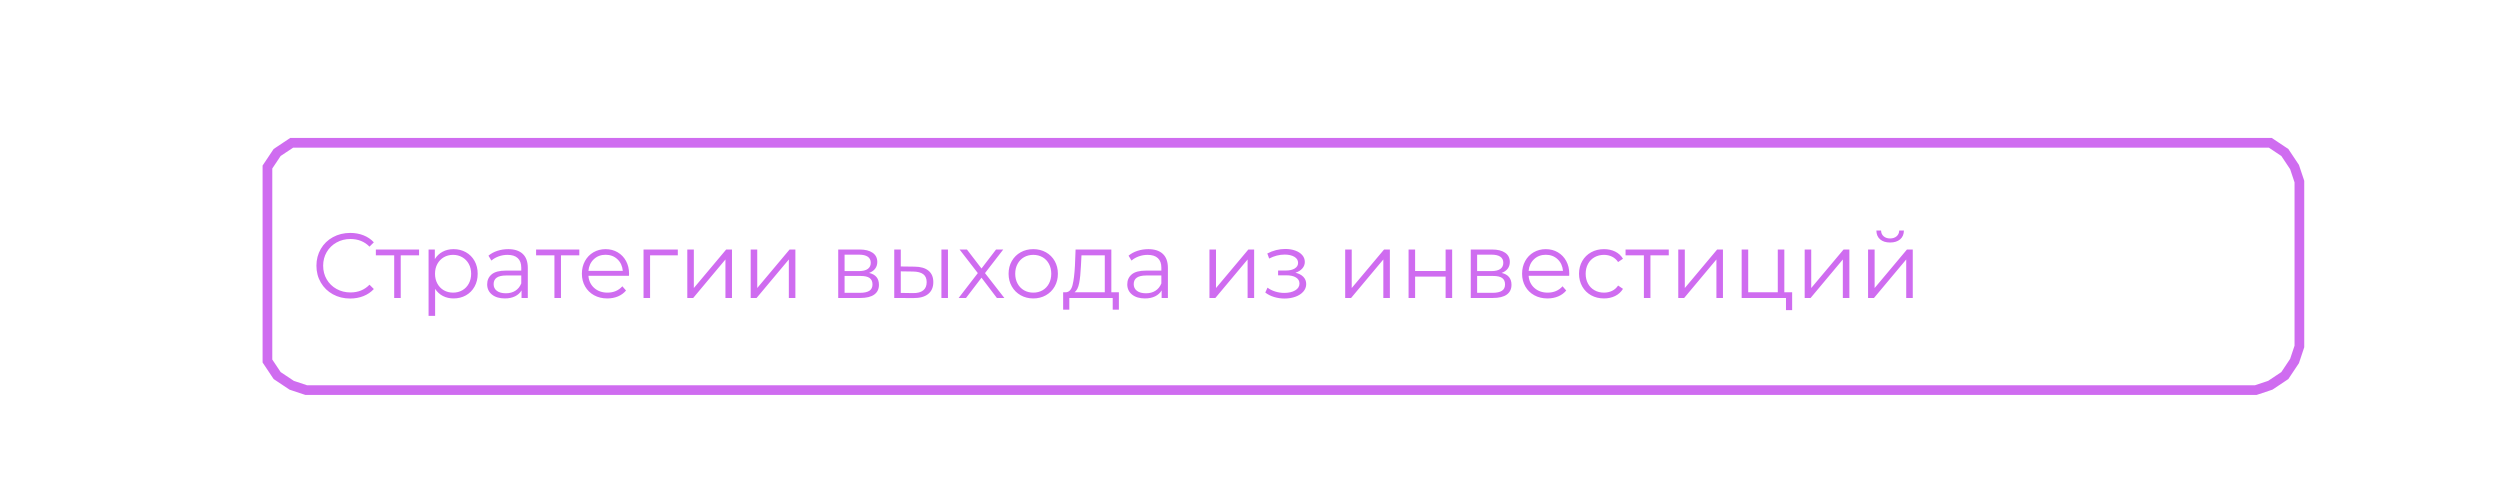 <?xml version="1.0" encoding="UTF-8"?> <svg xmlns="http://www.w3.org/2000/svg" xmlns:xlink="http://www.w3.org/1999/xlink" xmlns:xodm="http://www.corel.com/coreldraw/odm/2003" xml:space="preserve" width="150mm" height="30mm" version="1.1" style="shape-rendering:geometricPrecision; text-rendering:geometricPrecision; image-rendering:optimizeQuality; fill-rule:evenodd; clip-rule:evenodd" viewBox="0 0 15000 3000"> <defs> <style type="text/css"> .str0 {stroke:#CF6CF0;stroke-width:58.19;stroke-miterlimit:22.926} .fil0 {fill:none} .fil1 {fill:#CF6CF0;fill-rule:nonzero} </style> </defs> <g id="Слой_x0020_1">  <polyline class="fil0 str0" points="1604.63,1089.5 1604.63,1002.21 1662.82,914.92 1750.11,856.73 1837.41,856.73 13534.44,856.73 13621.73,856.73 13709.02,914.92 13767.22,1002.21 13796.31,1089.5 13796.31,2078.8 13767.22,2166.09 13709.02,2253.38 13621.73,2311.58 13534.44,2340.68 1837.41,2340.68 1750.11,2311.58 1662.82,2253.38 1604.63,2166.09 1604.63,2078.8 1604.63,1089.5 "></polyline> <path class="fil1" d="M2100.91 1791.16c-38.34,0 -72.88,-8.48 -103.66,-25.44 -30.78,-16.95 -54.92,-40.45 -72.43,-70.49 -17.5,-30.03 -26.25,-63.67 -26.25,-100.89 0,-37.23 8.75,-70.85 26.25,-100.9 17.51,-30.03 41.75,-53.53 72.71,-70.48 30.96,-16.95 65.6,-25.43 103.93,-25.43 28.75,0 55.29,4.78 79.61,14.37 24.32,9.58 44.97,23.59 61.92,42.01l-25.98 25.99c-30.23,-30.59 -68.38,-45.89 -114.45,-45.89 -30.58,0 -58.41,7 -83.47,21.02 -25.07,14 -44.69,33.17 -58.89,57.49 -14.18,24.32 -21.28,51.59 -21.28,81.82 0,30.22 7.1,57.49 21.28,81.82 14.2,24.33 33.82,43.49 58.89,57.5 25.06,14 52.89,21 83.47,21 46.45,0 84.59,-15.48 114.45,-46.44l25.98 25.99c-16.95,18.43 -37.69,32.52 -62.2,42.3 -24.5,9.76 -51.13,14.65 -79.88,14.65zm413.52 -259.29l-110.01 0 0 255.96 -39.25 0 0 -255.96 -110.01 0 0 -34.83 259.27 0 0 34.83zm206.78 -37.04c27.27,0 51.96,6.17 74.08,18.52 22.1,12.35 39.43,29.76 51.96,52.24 12.53,22.48 18.8,48.1 18.8,76.85 0,29.11 -6.27,54.91 -18.8,77.39 -12.53,22.48 -29.76,39.9 -51.69,52.24 -21.93,12.35 -46.72,18.52 -74.35,18.52 -23.59,0 -44.87,-4.88 -63.86,-14.64 -18.98,-9.77 -34.55,-24.05 -46.72,-42.85l0 161.99 -39.25 0 0 -398.05 37.59 0 0 57.49c11.8,-19.16 27.38,-33.9 46.72,-44.23 19.35,-10.32 41.19,-15.47 65.52,-15.47zm-2.77 260.93c20.28,0 38.7,-4.69 55.28,-14.08 16.59,-9.41 29.58,-22.77 38.98,-40.09 9.4,-17.32 14.1,-37.04 14.1,-59.15 0,-22.12 -4.7,-41.75 -14.1,-58.88 -9.4,-17.14 -22.39,-30.5 -38.98,-40.08 -16.58,-9.59 -35,-14.37 -55.28,-14.37 -20.64,0 -39.16,4.78 -55.57,14.37 -16.39,9.58 -29.29,22.94 -38.69,40.08 -9.4,17.13 -14.1,36.76 -14.1,58.88 0,22.11 4.7,41.83 14.1,59.15 9.4,17.32 22.3,30.68 38.69,40.09 16.41,9.39 34.93,14.08 55.57,14.08zm330.6 -260.93c37.96,0 67.08,9.49 87.35,28.47 20.27,18.98 30.41,47.08 30.41,84.31l0 180.22 -37.6 0 0 -45.33c-8.84,15.11 -21.83,26.9 -38.97,35.38 -17.14,8.48 -37.5,12.71 -61.09,12.71 -32.43,0 -58.24,-7.73 -77.41,-23.21 -19.15,-15.48 -28.74,-35.93 -28.74,-61.37 0,-24.69 8.94,-44.6 26.81,-59.71 17.88,-15.11 46.36,-22.67 85.42,-22.67l92.33 0 0 -17.68c0,-25.06 -7.01,-44.13 -21.02,-57.22 -14,-13.09 -34.46,-19.62 -61.36,-19.62 -18.43,0 -36.11,3.03 -53.07,9.11 -16.96,6.09 -31.51,14.47 -43.68,25.16l-17.69 -29.3c14.75,-12.53 32.43,-22.21 53.07,-29.02 20.65,-6.82 42.39,-10.23 65.24,-10.23zm-13.82 264.81c22.12,0 41.09,-5.06 56.94,-15.2 15.84,-10.14 27.65,-24.79 35.39,-43.95l0 -47.55 -91.23 0c-49.75,0 -74.63,17.33 -74.63,51.97 0,16.95 6.45,30.31 19.35,40.08 12.9,9.76 30.96,14.65 54.18,14.65zm440.61 -227.77l-110.01 0 0 255.96 -39.25 0 0 -255.96 -110.02 0 0 -34.83 259.28 0 0 34.83zm297.98 122.72l-243.25 0c2.21,30.23 13.82,54.65 34.83,73.26 21,18.61 47.54,27.91 79.61,27.91 18.06,0 34.64,-3.22 49.76,-9.66 15.11,-6.46 28.19,-15.95 39.25,-28.48l22.11 25.43c-12.9,15.49 -29.02,27.28 -48.38,35.38 -19.34,8.12 -40.62,12.16 -63.85,12.16 -29.85,0 -56.3,-6.35 -79.33,-19.07 -23.04,-12.71 -41,-30.31 -53.9,-52.79 -12.9,-22.49 -19.36,-47.91 -19.36,-76.29 0,-28.38 6.19,-53.81 18.53,-76.29 12.35,-22.49 29.3,-40 50.86,-52.53 21.56,-12.52 45.8,-18.79 72.7,-18.79 26.91,0 51.05,6.27 72.42,18.79 21.38,12.53 38.15,29.95 50.31,52.24 12.17,22.31 18.25,47.83 18.25,76.58l-0.56 12.15zm-140.42 -126.04c-28.01,0 -51.51,8.94 -70.49,26.81 -18.98,17.88 -29.76,41.19 -32.34,69.94l206.21 0c-2.58,-28.75 -13.35,-52.06 -32.34,-69.94 -18.98,-17.87 -42.66,-26.81 -71.04,-26.81zm433.44 3.32l-166.41 0 0 255.96 -39.25 0 0 -290.79 205.66 0 0 34.83zm56.93 -34.83l39.26 0 0 231.09 194.04 -231.09 34.83 0 0 290.79 -39.25 0 0 -231.08 -193.5 231.08 -35.38 0 0 -290.79zm380.36 0l39.25 0 0 231.09 194.05 -231.09 34.83 0 0 290.79 -39.26 0 0 -231.08 -193.49 231.08 -35.38 0 0 -290.79zm710.4 140.42c39.44,9.22 59.16,32.98 59.16,71.32 0,25.43 -9.41,44.96 -28.2,58.6 -18.8,13.64 -46.81,20.45 -84.04,20.45l-132.13 0 0 -290.79 128.26 0c33.17,0 59.16,6.44 77.95,19.34 18.8,12.9 28.2,31.34 28.2,55.29 0,15.85 -4.33,29.4 -13,40.64 -8.65,11.24 -20.73,19.62 -36.2,25.15zm-147.06 -11.05l87.35 0c22.48,0 39.71,-4.25 51.69,-12.72 11.98,-8.48 17.97,-20.83 17.97,-37.04 0,-16.22 -5.99,-28.38 -17.97,-36.49 -11.98,-8.11 -29.21,-12.16 -51.69,-12.16l-87.35 0 0 98.41zm92.32 130.46c25.06,0 43.86,-4.05 56.4,-12.16 12.52,-8.1 18.79,-20.82 18.79,-38.14 0,-17.32 -5.72,-30.13 -17.14,-38.43 -11.42,-8.29 -29.49,-12.44 -54.18,-12.44l-96.19 0 0 101.17 92.32 0zm327.84 -157c36.49,0.36 64.31,8.48 83.48,24.33 19.16,15.84 28.75,38.69 28.75,68.55 0,30.96 -10.32,54.72 -30.96,71.31 -20.64,16.59 -50.13,24.7 -88.45,24.32l-115 -0.55 0 -290.79 39.25 0 0 101.72 82.93 1.11zm160.88 -102.83l39.25 0 0 290.79 -39.25 0 0 -290.79zm-170.27 261.5c26.9,0.36 47.27,-5.07 61.08,-16.31 13.82,-11.24 20.73,-27.74 20.73,-49.48 0,-21.38 -6.82,-37.23 -20.46,-47.55 -13.62,-10.31 -34.08,-15.66 -61.35,-16.03l-73.54 -1.1 0 129.35 73.54 1.12zm503.07 29.29l-92.32 -121.62 -92.88 121.62 -44.22 0 114.99 -149.26 -109.46 -141.53 44.22 0 87.35 113.88 87.35 -113.88 43.13 0 -109.47 141.53 116.1 149.26 -44.79 0zm218.38 2.76c-28.01,0 -53.25,-6.35 -75.73,-19.07 -22.49,-12.71 -40.18,-30.31 -53.08,-52.79 -12.9,-22.49 -19.35,-47.91 -19.35,-76.29 0,-28.38 6.45,-53.81 19.35,-76.29 12.9,-22.49 30.59,-40 53.08,-52.53 22.48,-12.52 47.72,-18.79 75.73,-18.79 28.01,0 53.26,6.27 75.74,18.79 22.48,12.53 40.08,30.04 52.8,52.53 12.72,22.48 19.07,47.91 19.07,76.29 0,28.38 -6.35,53.8 -19.07,76.29 -12.72,22.48 -30.32,40.08 -52.8,52.79 -22.48,12.72 -47.73,19.07 -75.74,19.07zm0 -34.83c20.64,0 39.16,-4.69 55.56,-14.08 16.4,-9.41 29.21,-22.77 38.43,-40.09 9.21,-17.32 13.81,-37.04 13.81,-59.15 0,-22.12 -4.6,-41.83 -13.81,-59.16 -9.22,-17.32 -22.03,-30.68 -38.43,-40.08 -16.4,-9.4 -34.92,-14.09 -55.56,-14.09 -20.63,0 -39.15,4.69 -55.56,14.09 -16.4,9.4 -29.3,22.76 -38.69,40.08 -9.41,17.33 -14.1,37.04 -14.1,59.16 0,22.11 4.69,41.83 14.1,59.15 9.39,17.32 22.29,30.68 38.69,40.09 16.41,9.39 34.93,14.08 55.56,14.08zm513.6 -2.21l0 104.49 -37.04 0 0 -70.21 -260.4 0 0 70.21 -37.04 0 0 -104.49 16.59 0c19.54,-1.1 32.81,-15.47 39.81,-43.12 7,-27.64 11.79,-66.34 14.38,-116.09l3.87 -97.3 214.5 0 0 256.51 45.33 0zm-227.77 -157c-1.84,41.28 -5.35,75.28 -10.51,102 -5.16,26.72 -14.37,45.06 -27.64,55l181.34 0 0 -221.68 -139.87 0 -3.32 64.68zm404.13 -101.72c37.95,0 67.07,9.49 87.34,28.47 20.27,18.98 30.41,47.08 30.41,84.31l0 180.22 -37.6 0 0 -45.33c-8.84,15.11 -21.83,26.9 -38.97,35.38 -17.14,8.48 -37.5,12.71 -61.09,12.71 -32.43,0 -58.23,-7.73 -77.4,-23.21 -19.16,-15.48 -28.75,-35.93 -28.75,-61.37 0,-24.69 8.94,-44.6 26.81,-59.71 17.88,-15.11 46.36,-22.67 85.42,-22.67l92.33 0 0 -17.68c0,-25.06 -7.01,-44.13 -21.02,-57.22 -14,-13.09 -34.45,-19.62 -61.36,-19.62 -18.43,0 -36.11,3.03 -53.07,9.11 -16.96,6.09 -31.51,14.47 -43.67,25.16l-17.7 -29.3c14.75,-12.53 32.43,-22.21 53.08,-29.02 20.64,-6.82 42.38,-10.23 65.24,-10.23zm-13.83 264.81c22.12,0 41.09,-5.06 56.94,-15.2 15.85,-10.14 27.65,-24.79 35.39,-43.95l0 -47.55 -91.23 0c-49.75,0 -74.63,17.33 -74.63,51.97 0,16.95 6.45,30.31 19.36,40.08 12.9,9.76 30.95,14.65 54.17,14.65zm380.9 -262.6l39.26 0 0 231.09 194.04 -231.09 34.83 0 0 290.79 -39.25 0 0 -231.08 -193.5 231.08 -35.38 0 0 -290.79zm515.81 139.32c20.63,4.78 36.58,13.08 47.82,24.88 11.24,11.79 16.86,26.16 16.86,43.12 0,16.95 -5.81,32.06 -17.41,45.33 -11.62,13.27 -27.38,23.49 -47.27,30.68 -19.91,7.19 -41.84,10.79 -65.79,10.79 -21.01,0 -41.65,-3.05 -61.92,-9.13 -20.27,-6.08 -37.97,-15.01 -53.08,-26.82l13.27 -29.29c13.27,9.95 28.75,17.69 46.44,23.21 17.7,5.53 35.57,8.29 53.63,8.29 26.9,0 48.93,-5.07 66.06,-15.19 17.14,-10.14 25.7,-23.87 25.7,-41.19 0,-15.49 -6.99,-27.55 -21,-36.22 -14,-8.65 -33.17,-12.99 -57.5,-12.99l-49.75 0 0 -28.75 47.54 0c21.75,0 39.25,-4.14 52.53,-12.43 13.26,-8.3 19.89,-19.45 19.89,-33.45 0,-15.48 -7.46,-27.65 -22.38,-36.49 -14.93,-8.84 -34.37,-13.26 -58.33,-13.26 -31.32,0 -62.28,7.92 -92.88,23.76l-11.05 -30.39c34.64,-18.07 70.57,-27.1 107.8,-27.1 22.12,0 42.11,3.23 59.98,9.67 17.88,6.46 31.88,15.58 42.02,27.37 10.13,11.8 15.2,25.44 15.2,40.91 0,14.75 -5.07,27.82 -15.2,39.25 -10.14,11.43 -23.86,19.91 -41.18,25.44zm298.53 -139.32l39.25 0 0 231.09 194.04 -231.09 34.84 0 0 290.79 -39.26 0 0 -231.08 -193.49 231.08 -35.38 0 0 -290.79zm380.35 0l39.25 0 0 128.81 182.99 0 0 -128.81 39.26 0 0 290.79 -39.26 0 0 -128.25 -182.99 0 0 128.25 -39.25 0 0 -290.79zm558.37 140.42c39.44,9.22 59.16,32.98 59.16,71.32 0,25.43 -9.4,44.96 -28.2,58.6 -18.79,13.64 -46.8,20.45 -84.03,20.45l-132.13 0 0 -290.79 128.26 0c33.17,0 59.16,6.44 77.95,19.34 18.8,12.9 28.2,31.34 28.2,55.29 0,15.85 -4.33,29.4 -13,40.64 -8.66,11.24 -20.73,19.62 -36.21,25.15zm-147.05 -11.05l87.35 0c22.48,0 39.71,-4.25 51.69,-12.72 11.97,-8.48 17.97,-20.83 17.97,-37.04 0,-16.22 -6,-28.38 -17.97,-36.49 -11.98,-8.11 -29.21,-12.16 -51.69,-12.16l-87.35 0 0 98.41zm92.32 130.46c25.06,0 43.86,-4.05 56.4,-12.16 12.52,-8.1 18.79,-20.82 18.79,-38.14 0,-17.32 -5.72,-30.13 -17.14,-38.43 -11.42,-8.29 -29.49,-12.44 -54.18,-12.44l-96.19 0 0 101.17 92.32 0zm459.97 -102.28l-243.26 0c2.21,30.23 13.83,54.65 34.83,73.26 21.01,18.61 47.55,27.91 79.62,27.91 18.06,0 34.64,-3.22 49.75,-9.66 15.11,-6.46 28.2,-15.95 39.25,-28.48l22.12 25.43c-12.9,15.49 -29.02,27.28 -48.38,35.38 -19.34,8.12 -40.63,12.16 -63.85,12.16 -29.85,0 -56.3,-6.35 -79.33,-19.07 -23.04,-12.71 -41,-30.31 -53.9,-52.79 -12.9,-22.49 -19.36,-47.91 -19.36,-76.29 0,-28.38 6.18,-53.81 18.52,-76.29 12.35,-22.49 29.31,-40 50.87,-52.53 21.55,-12.52 45.79,-18.79 72.69,-18.79 26.92,0 51.06,6.27 72.42,18.79 21.38,12.53 38.16,29.95 50.32,52.24 12.16,22.31 18.25,47.83 18.25,76.58l-0.56 12.15zm-140.43 -126.04c-28.01,0 -51.5,8.94 -70.48,26.81 -18.98,17.88 -29.76,41.19 -32.35,69.94l206.21 0c-2.57,-28.75 -13.35,-52.06 -32.33,-69.94 -18.98,-17.87 -42.66,-26.81 -71.05,-26.81zm349.41 262.04c-28.75,0 -54.45,-6.25 -77.12,-18.79 -22.67,-12.53 -40.45,-30.12 -53.35,-52.79 -12.9,-22.67 -19.36,-48.19 -19.36,-76.57 0,-28.38 6.46,-53.81 19.36,-76.29 12.9,-22.49 30.68,-40 53.35,-52.53 22.67,-12.52 48.37,-18.79 77.12,-18.79 25.06,0 47.45,4.88 67.17,14.65 19.71,9.76 35.28,24.05 46.71,42.84l-29.3 19.9c-9.58,-14.36 -21.74,-25.15 -36.49,-32.33 -14.74,-7.2 -30.77,-10.78 -48.09,-10.78 -21.01,0 -39.9,4.69 -56.66,14.09 -16.78,9.4 -29.86,22.76 -39.26,40.08 -9.4,17.33 -14.09,37.04 -14.09,59.16 0,22.48 4.69,42.29 14.09,59.42 9.4,17.15 22.48,30.41 39.26,39.82 16.76,9.39 35.65,14.08 56.66,14.08 17.32,0 33.35,-3.49 48.09,-10.5 14.75,-6.99 26.91,-17.68 36.49,-32.06l29.3 19.9c-11.43,18.8 -27.09,33.08 -46.99,42.85 -19.9,9.76 -42.2,14.64 -66.89,14.64zm388.64 -258.72l-110.01 0 0 255.96 -39.25 0 0 -255.96 -110.01 0 0 -34.83 259.27 0 0 34.83zm56.95 -34.83l39.25 0 0 231.09 194.05 -231.09 34.83 0 0 290.79 -39.25 0 0 -231.08 -193.5 231.08 -35.38 0 0 -290.79zm683.31 256.51l0 107.26 -37.04 0 0 -72.98 -265.92 0 0 -290.79 39.26 0 0 256.51 177.46 0 0 -256.51 39.25 0 0 256.51 46.99 0zm75.19 -256.51l39.25 0 0 231.09 194.04 -231.09 34.84 0 0 290.79 -39.26 0 0 -231.08 -193.49 231.08 -35.38 0 0 -290.79zm380.35 0l39.25 0 0 231.09 194.05 -231.09 34.83 0 0 290.79 -39.25 0 0 -231.08 -193.5 231.08 -35.38 0 0 -290.79zm132.13 -42.01c-25.07,0 -44.96,-6.27 -59.71,-18.8 -14.74,-12.54 -22.29,-30.22 -22.67,-53.08l28.2 0c0.36,14.38 5.53,25.89 15.48,34.56 9.95,8.65 22.85,12.99 38.7,12.99 15.85,0 28.83,-4.34 38.97,-12.99 10.14,-8.67 15.39,-20.18 15.76,-34.56l28.19 0c-0.36,22.86 -8.02,40.54 -22.94,53.08 -14.92,12.53 -34.92,18.8 -59.98,18.8z"></path> </g> </svg> 